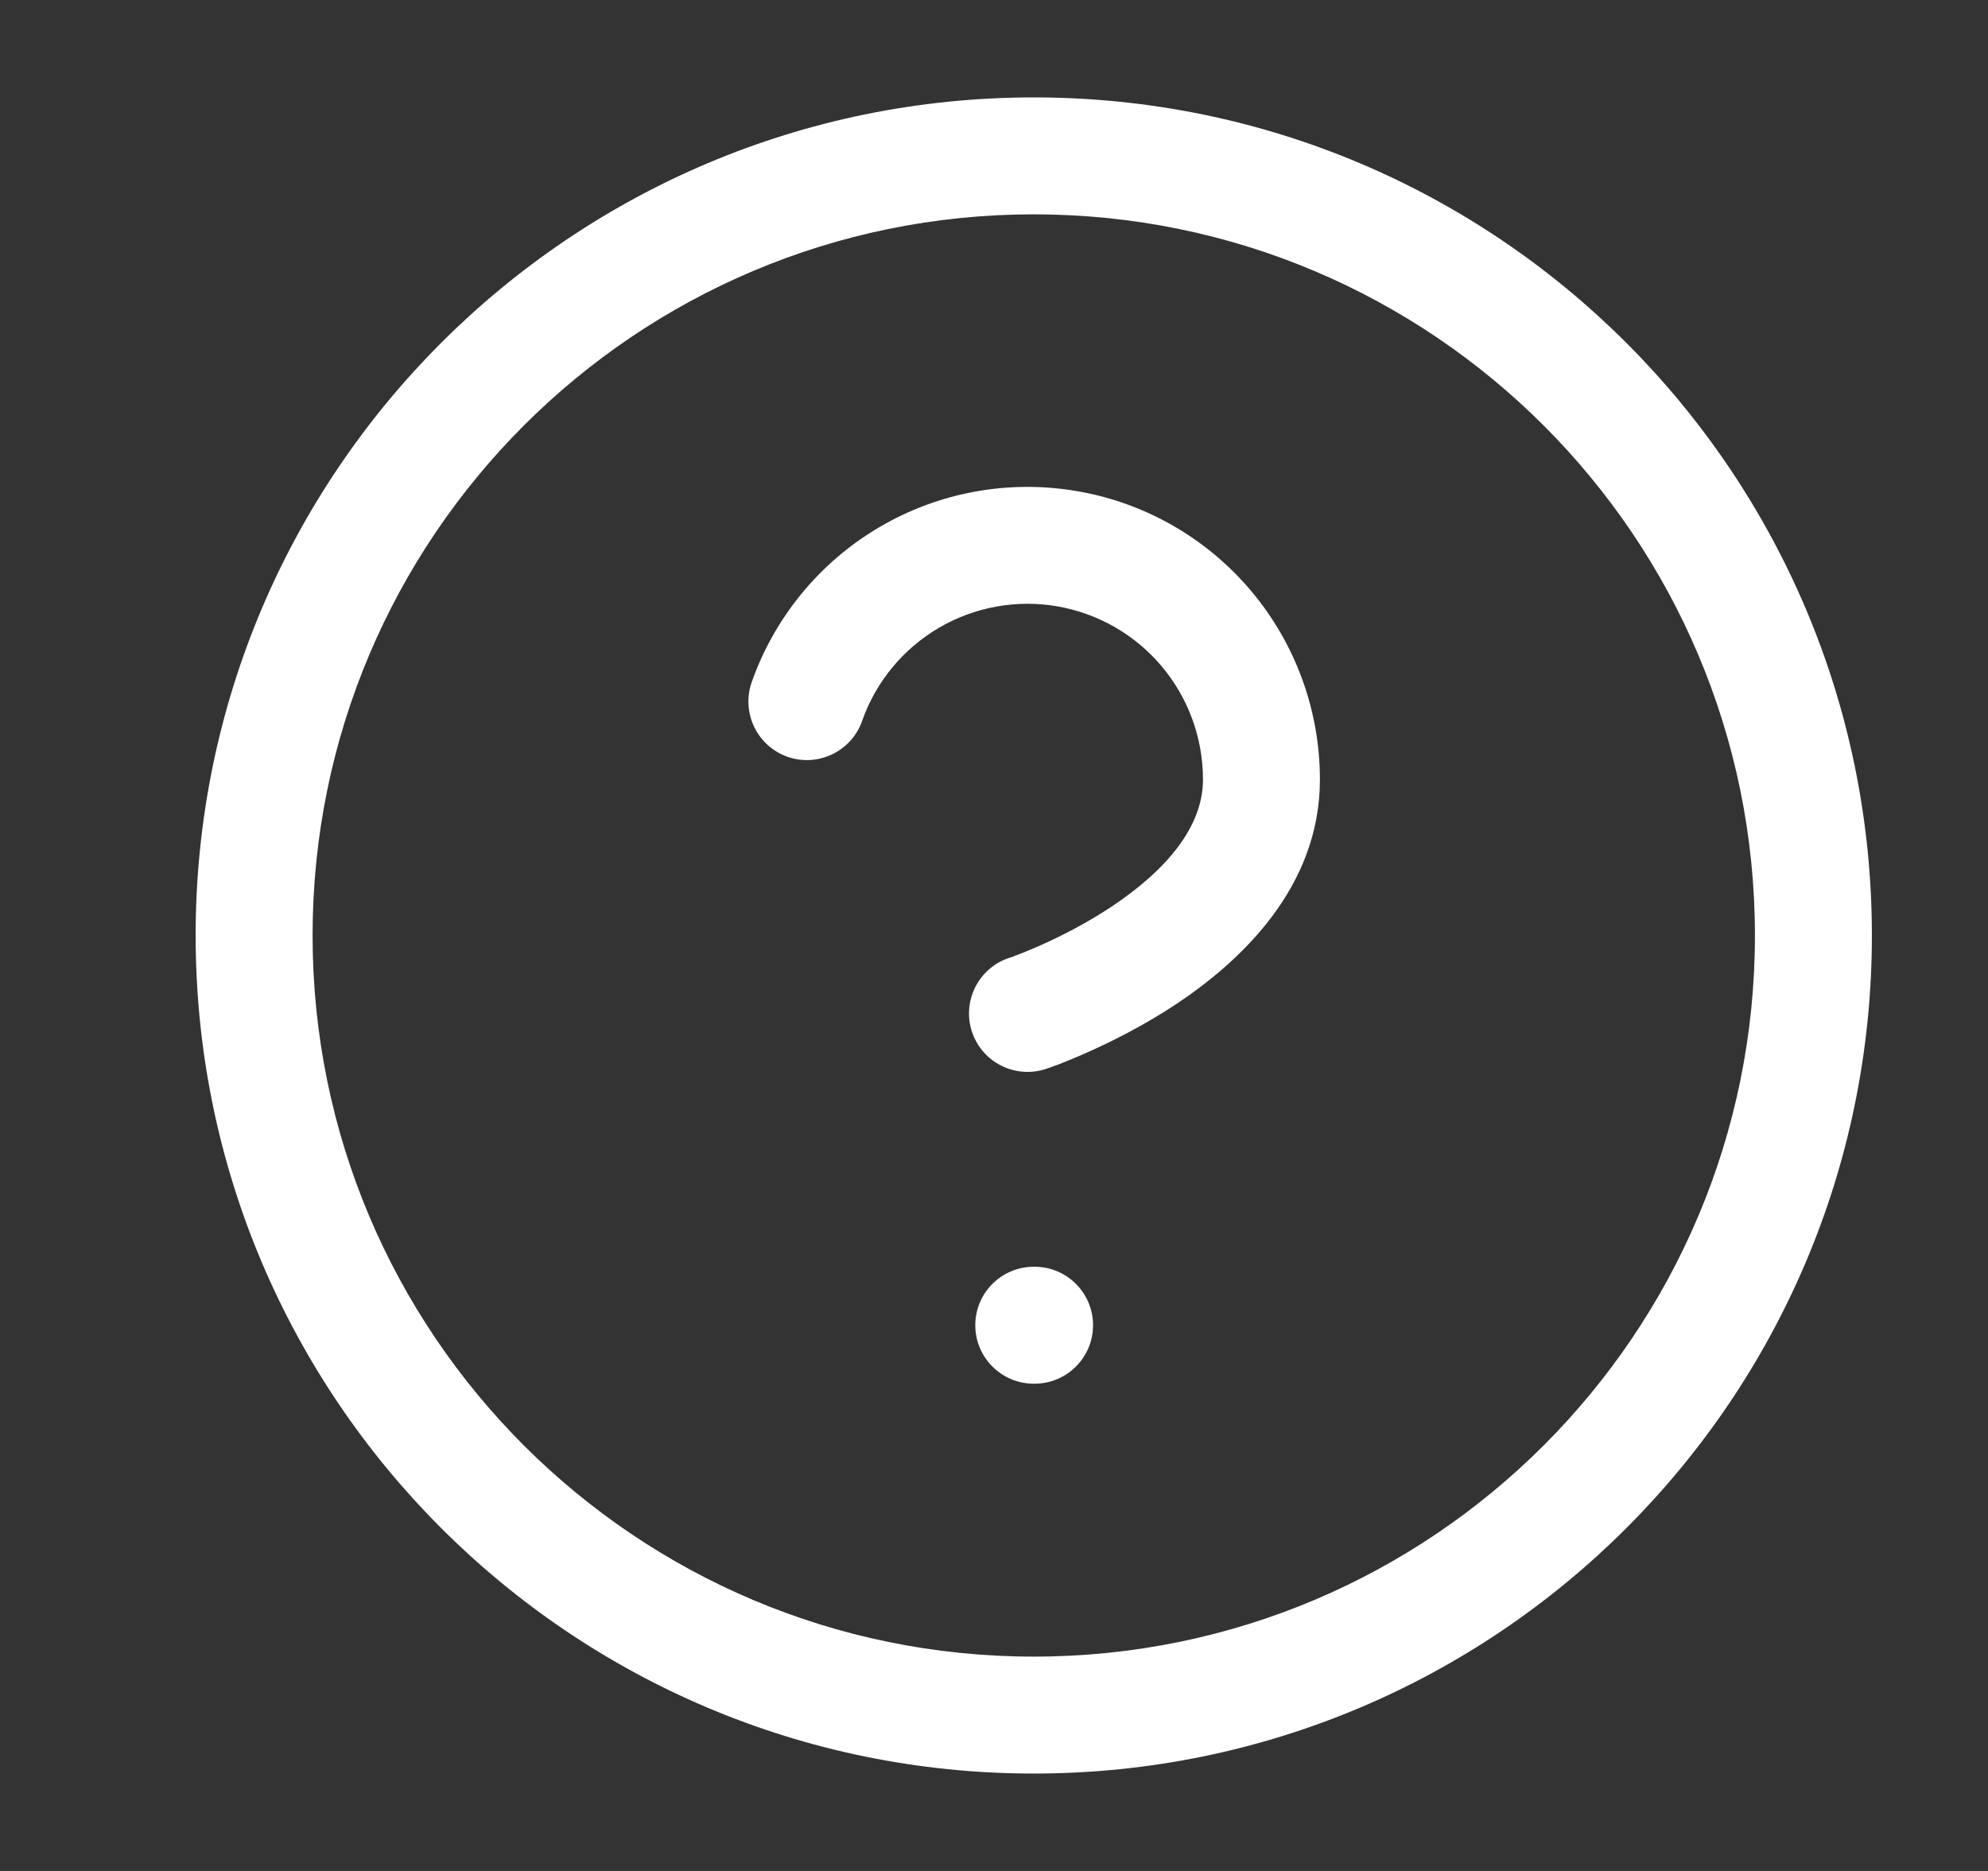 <svg width="17" height="16" viewBox="0 0 17 16" fill="none" xmlns="http://www.w3.org/2000/svg">
<rect x="0" y="0" width="17" height="16" fill="#333333" stroke="none"/>
<g clip-path="url(#clip0_1071_56593)">
<path fill-rule="evenodd" clip-rule="evenodd" d="M8.84 1.833C5.434 1.833 2.673 4.594 2.673 8C2.673 11.406 5.434 14.167 8.84 14.167C12.246 14.167 15.007 11.406 15.007 8C15.007 4.594 12.246 1.833 8.84 1.833ZM1.673 8C1.673 4.042 4.882 0.833 8.84 0.833C12.798 0.833 16.007 4.042 16.007 8C16.007 11.958 12.798 15.167 8.84 15.167C4.882 15.167 1.673 11.958 1.673 8Z" fill="white"/>
<path fill-rule="evenodd" clip-rule="evenodd" d="M9.04 5.185C8.691 5.125 8.332 5.191 8.027 5.37C7.721 5.55 7.489 5.832 7.372 6.166C7.28 6.426 6.995 6.563 6.734 6.472C6.474 6.38 6.337 6.094 6.428 5.834C6.624 5.277 7.011 4.807 7.52 4.508C8.029 4.209 8.627 4.1 9.209 4.2C9.791 4.299 10.319 4.602 10.699 5.054C11.079 5.505 11.287 6.077 11.287 6.667C11.287 7.599 10.594 8.229 10.064 8.583C9.784 8.769 9.507 8.907 9.302 8.998C9.199 9.044 9.113 9.079 9.051 9.103C9.02 9.114 8.995 9.123 8.977 9.13L8.955 9.137L8.949 9.14L8.946 9.14L8.945 9.141C8.945 9.141 8.945 9.141 8.787 8.667L8.945 9.141C8.683 9.228 8.4 9.087 8.312 8.825C8.225 8.563 8.366 8.28 8.628 8.192C8.628 8.192 8.628 8.193 8.628 8.192L8.63 8.192L8.642 8.188C8.653 8.184 8.671 8.177 8.695 8.168C8.742 8.15 8.812 8.122 8.896 8.085C9.066 8.009 9.29 7.897 9.509 7.751C9.979 7.437 10.287 7.068 10.287 6.667L10.287 6.666C10.287 6.312 10.162 5.969 9.934 5.698C9.706 5.427 9.389 5.245 9.04 5.185Z" fill="white"/>
<path fill-rule="evenodd" clip-rule="evenodd" d="M8.34 11.333C8.34 11.057 8.564 10.833 8.84 10.833H8.847C9.123 10.833 9.347 11.057 9.347 11.333C9.347 11.609 9.123 11.833 8.847 11.833H8.84C8.564 11.833 8.34 11.609 8.34 11.333Z" fill="white"/>
</g>
<defs>
<clipPath id="clip0_1071_56593">
<rect width="16" height="16" fill="white" transform="translate(0.84)"/>
</clipPath>
</defs>
</svg>

